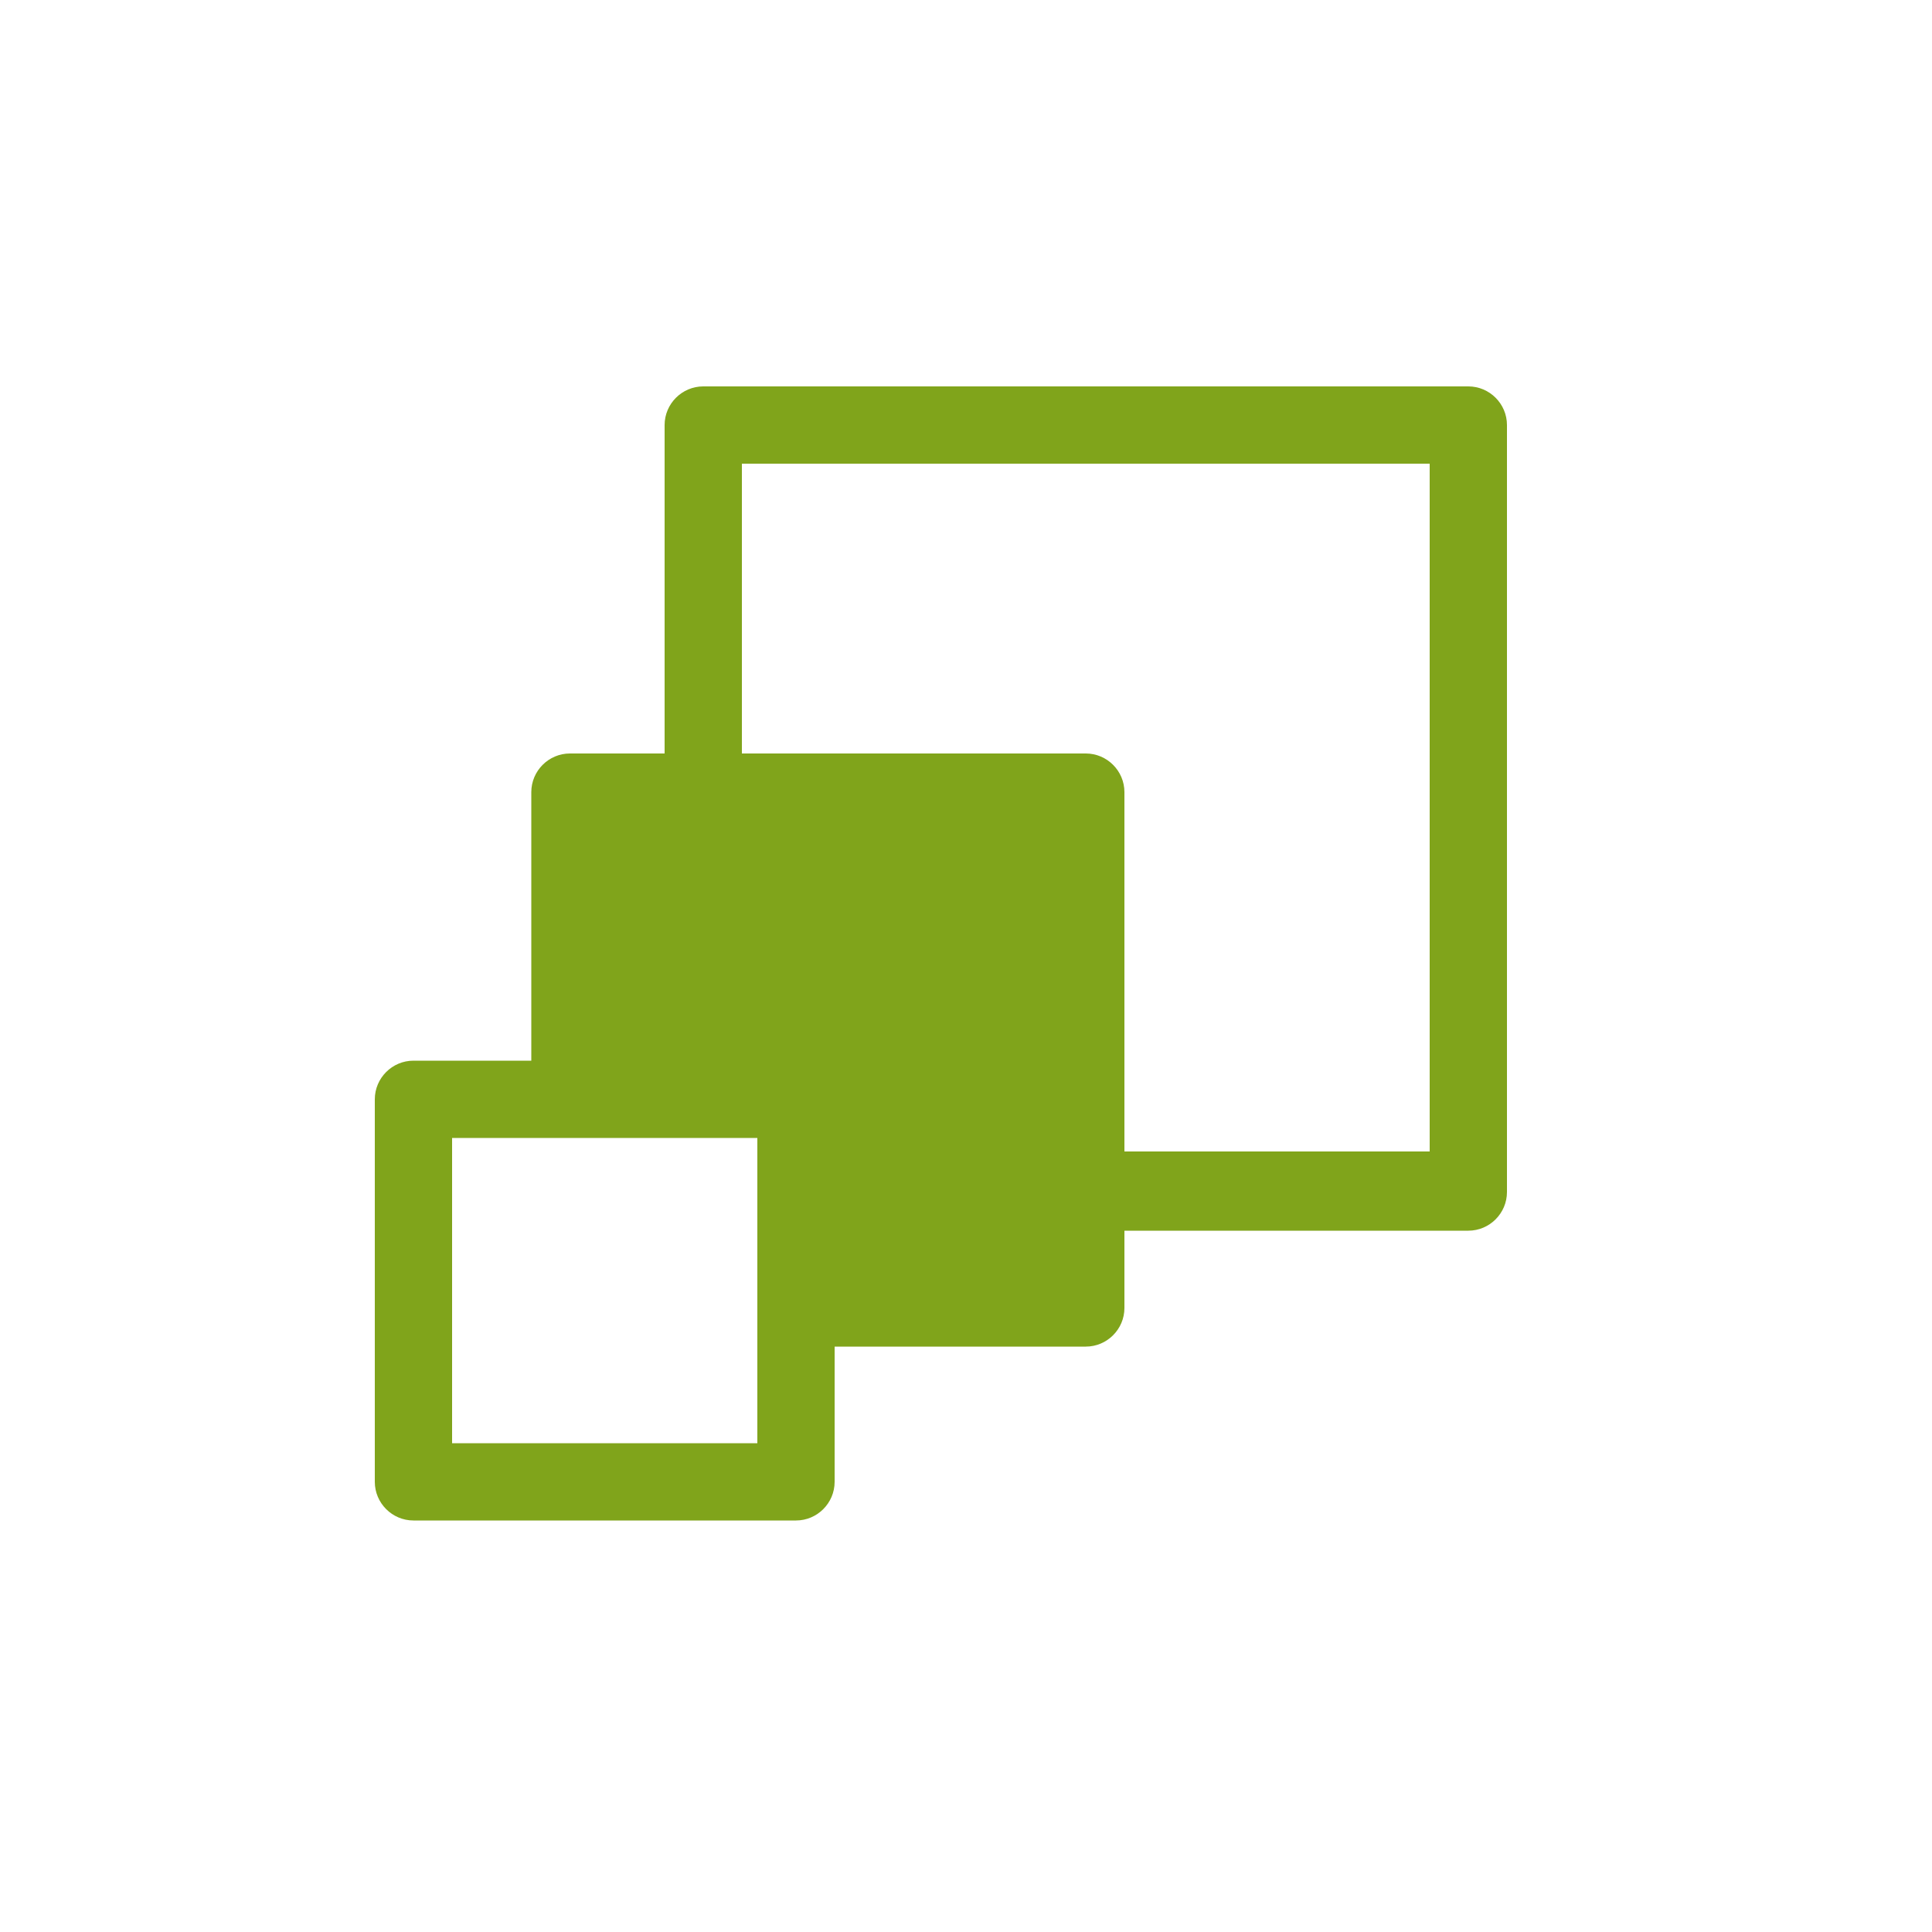 <?xml version="1.0" encoding="UTF-8"?>
<svg xmlns="http://www.w3.org/2000/svg" xmlns:xlink="http://www.w3.org/1999/xlink" id="Icon" version="1.1" viewBox="0 0 100 100">
  <defs>
    <style>
      .st0 {
        fill: #80a41b;
      }
    </style>
  </defs>
  <path class="st0" d="M76,20h-39.6c-1.1,0-2,.9-2,2v17h-4.9c-1.1,0-2,.9-2,2v13.9h-6.1c-1.1,0-2,.9-2,2v19.8c0,1.1.9,2,2,2h19.8c1.1,0,2-.9,2-2v-7h13c1.1,0,2-.9,2-2v-4h17.8c1.1,0,2-.9,2-2V22c0-1.1-.9-2-2-2ZM39.2,74.7h-15.8v-15.8h15.8v15.8ZM74,59.6h-15.8v-18.6c0-1.1-.9-2-2-2h-17.8v-15h35.6v35.6Z"></path>
</svg>
